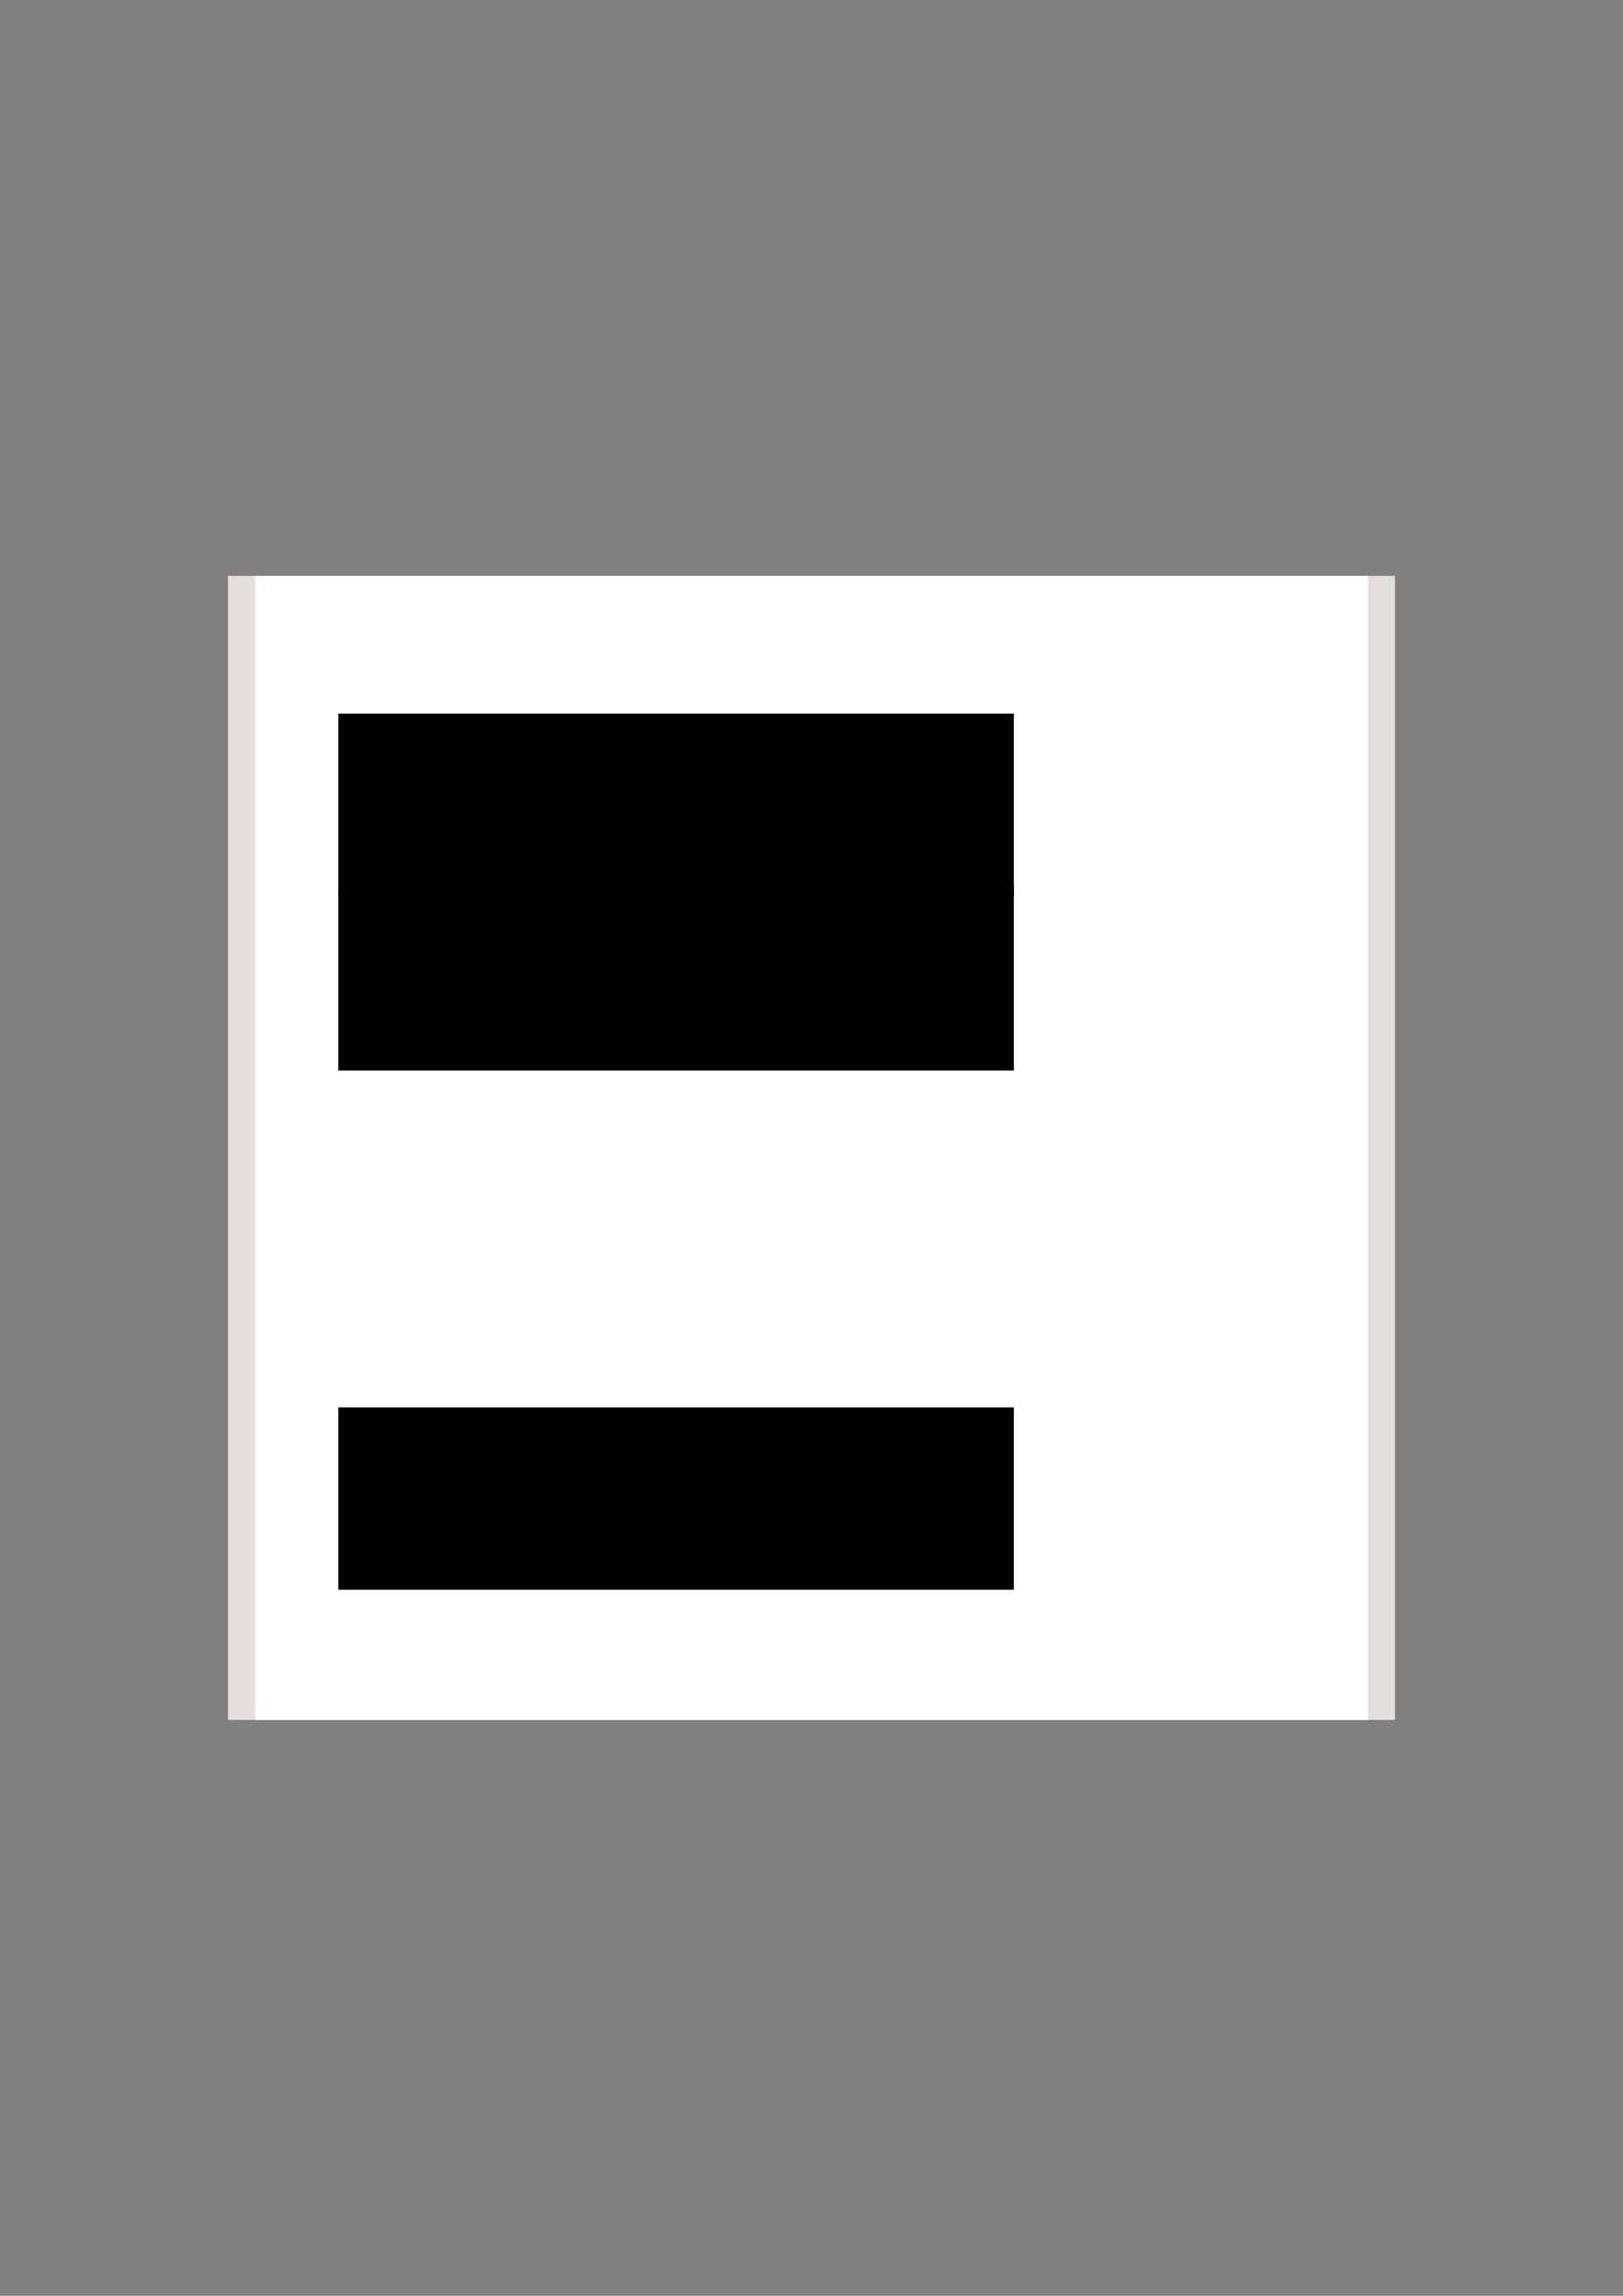 <?xml version="1.0" encoding="UTF-8" standalone="no"?>
<!-- Created with Inkscape (http://www.inkscape.org/) -->

<svg
   xmlns:dc="http://purl.org/dc/elements/1.1/"
   xmlns:cc="http://creativecommons.org/ns#"
   xmlns:rdf="http://www.w3.org/1999/02/22-rdf-syntax-ns#"
   xmlns:svg="http://www.w3.org/2000/svg"
   xmlns="http://www.w3.org/2000/svg"
   xmlns:sodipodi="http://sodipodi.sourceforge.net/DTD/sodipodi-0.dtd"
   xmlns:inkscape="http://www.inkscape.org/namespaces/inkscape"
   width="744.094"
   height="1052.362"
   id="svg2"
   version="1.1"
   inkscape:version="0.47 r22583"
   sodipodi:docname="i2600.svg">
  <rect width="100%" height="100%" fill="#808080" stroke="none"/>
  <defs
     id="defs4">
    <inkscape:perspective
       sodipodi:type="inkscape:persp3d"
       inkscape:vp_x="0 : 526.18109 : 1"
       inkscape:vp_y="0 : 1000 : 0"
       inkscape:vp_z="744.09448 : 526.18109 : 1"
       inkscape:persp3d-origin="372.04724 : 350.78739 : 1"
       id="perspective10" />
    <marker
       orient="auto"
       markerHeight="3"
       markerWidth="4"
       markerUnits="strokeWidth"
       refY="5"
       refX="10"
       viewBox="0 0 10 10"
       id="ArrowStart">
      <path
         id="path2855"
         d="M 10,0 0,5 10,10 z" />
    </marker>
    <marker
       orient="auto"
       markerHeight="3"
       markerWidth="4"
       markerUnits="strokeWidth"
       refY="5"
       refX="0"
       viewBox="0 0 10 10"
       id="ArrowEnd">
      <path
         id="path2852"
         d="M 0,0 10,5 0,10 z" />
    </marker>
    <inkscape:perspective
       id="perspective2877"
       inkscape:persp3d-origin="215.77699 : 142.51767 : 1"
       inkscape:vp_z="431.55399 : 213.7765 : 1"
       inkscape:vp_y="0 : 1000 : 0"
       inkscape:vp_x="0 : 213.7765 : 1"
       sodipodi:type="inkscape:persp3d" />
    <marker
       orient="auto"
       markerHeight="3"
       markerWidth="4"
       markerUnits="strokeWidth"
       refY="5"
       refX="10"
       viewBox="0 0 10 10"
       id="ArrowStart-7">
      <path
         id="path2961"
         d="M 10,0 0,5 10,10 z" />
    </marker>
    <marker
       orient="auto"
       markerHeight="3"
       markerWidth="4"
       markerUnits="strokeWidth"
       refY="5"
       refX="0"
       viewBox="0 0 10 10"
       id="ArrowEnd-1">
      <path
         id="path2958"
         d="M 0,0 10,5 0,10 z" />
    </marker>
    <inkscape:perspective
       id="perspective2975"
       inkscape:persp3d-origin="170.1745 : 113.44967 : 1"
       inkscape:vp_z="340.349 : 170.1745 : 1"
       inkscape:vp_y="0 : 1000 : 0"
       inkscape:vp_x="0 : 170.1745 : 1"
       sodipodi:type="inkscape:persp3d" />
  </defs>
  <sodipodi:namedview
     id="base"
     pagecolor="#ffffff"
     bordercolor="#666666"
     borderopacity="1.0"
     inkscape:pageopacity="0.0"
     inkscape:pageshadow="2"
     inkscape:zoom="0.68702583"
     inkscape:cx="372.04724"
     inkscape:cy="526.18109"
     inkscape:document-units="mm"
     inkscape:current-layer="layer1"
     showgrid="false"
     inkscape:window-width="1280"
     inkscape:window-height="998"
     inkscape:window-x="1276"
     inkscape:window-y="-4"
     inkscape:window-maximized="1"
     units="mm" />
  <g
     inkscape:groupmode="layer"
     id="layer2"
     inkscape:label="Schild"
     style="display:inline"
     transform="translate(0,-2.5390623e-6)"
     sodipodi:insensitive="true">
    <g
       id="g2969"
       transform="translate(201.873,356.007)" />
    <rect
       id="rect2999"
       width="535.039"
       height="524.409"
       x="104.528"
       y="263.976"
       style="fill:#e3dedb" />
    <rect
       style="fill:#ffffff"
       id="rect3001"
       width="510.236"
       height="524.409"
       x="116.929"
       y="263.976" />
  </g>
  <g
     inkscape:label="Text"
     inkscape:groupmode="layer"
     id="layer1"
     transform="translate(0,-2.5390623e-6)"
     style="display:inline">
    <flowRoot
       xml:space="preserve"
       id="flowRoot2905"
       style="font-size:80px;font-style:normal;font-variant:normal;font-weight:normal;font-stretch:normal;fill:#000000;fill-opacity:1;stroke:none;font-family:Arial;-inkscape-font-specification:Arial"
       transform="translate(-67.775,-68.232)"><flowRegion
         id="flowRegion2907"><rect
           id="rect2909"
           width="309.714"
           height="83.584"
           x="222.89"
           y="395.354"
           style="font-size:80px;font-style:normal;font-variant:normal;font-weight:normal;font-stretch:normal;font-family:Arial;-inkscape-font-specification:Arial" /></flowRegion><flowPara
         id="flowPara2911">123</flowPara></flowRoot>    <flowRoot
       transform="translate(-67.775,11.768)"
       style="font-size:40px;font-style:normal;font-variant:normal;font-weight:normal;font-stretch:normal;fill:#000000;fill-opacity:1;stroke:none;font-family:Arial;-inkscape-font-specification:Arial"
       id="flowRoot2913"
       xml:space="preserve"><flowRegion
         id="flowRegion2915"><rect
           style="font-size:40px;font-style:normal;font-variant:normal;font-weight:normal;font-stretch:normal;font-family:Arial;-inkscape-font-specification:Arial"
           y="395.354"
           x="222.89"
           height="83.584"
           width="309.714"
           id="rect2917" /></flowRegion><flowPara
         id="flowPara2919">Mustertext</flowPara></flowRoot>    <flowRoot
       xml:space="preserve"
       id="flowRoot2921"
       style="font-size:30px;font-style:normal;font-variant:normal;font-weight:normal;font-stretch:normal;fill:#000000;fill-opacity:1;stroke:none;font-family:Arial;-inkscape-font-specification:Arial"
       transform="translate(-67.775,249.768)"><flowRegion
         id="flowRegion2923"><rect
           id="rect2925"
           width="309.714"
           height="83.584"
           x="222.89"
           y="395.354"
           style="font-size:30px;font-style:normal;font-variant:normal;font-weight:normal;font-stretch:normal;font-family:Arial;-inkscape-font-specification:Arial" /></flowRegion><flowPara
         id="flowPara2927">Mustertext</flowPara><flowPara
         id="flowPara2929">Mustertext</flowPara></flowRoot>  </g>
</svg>
